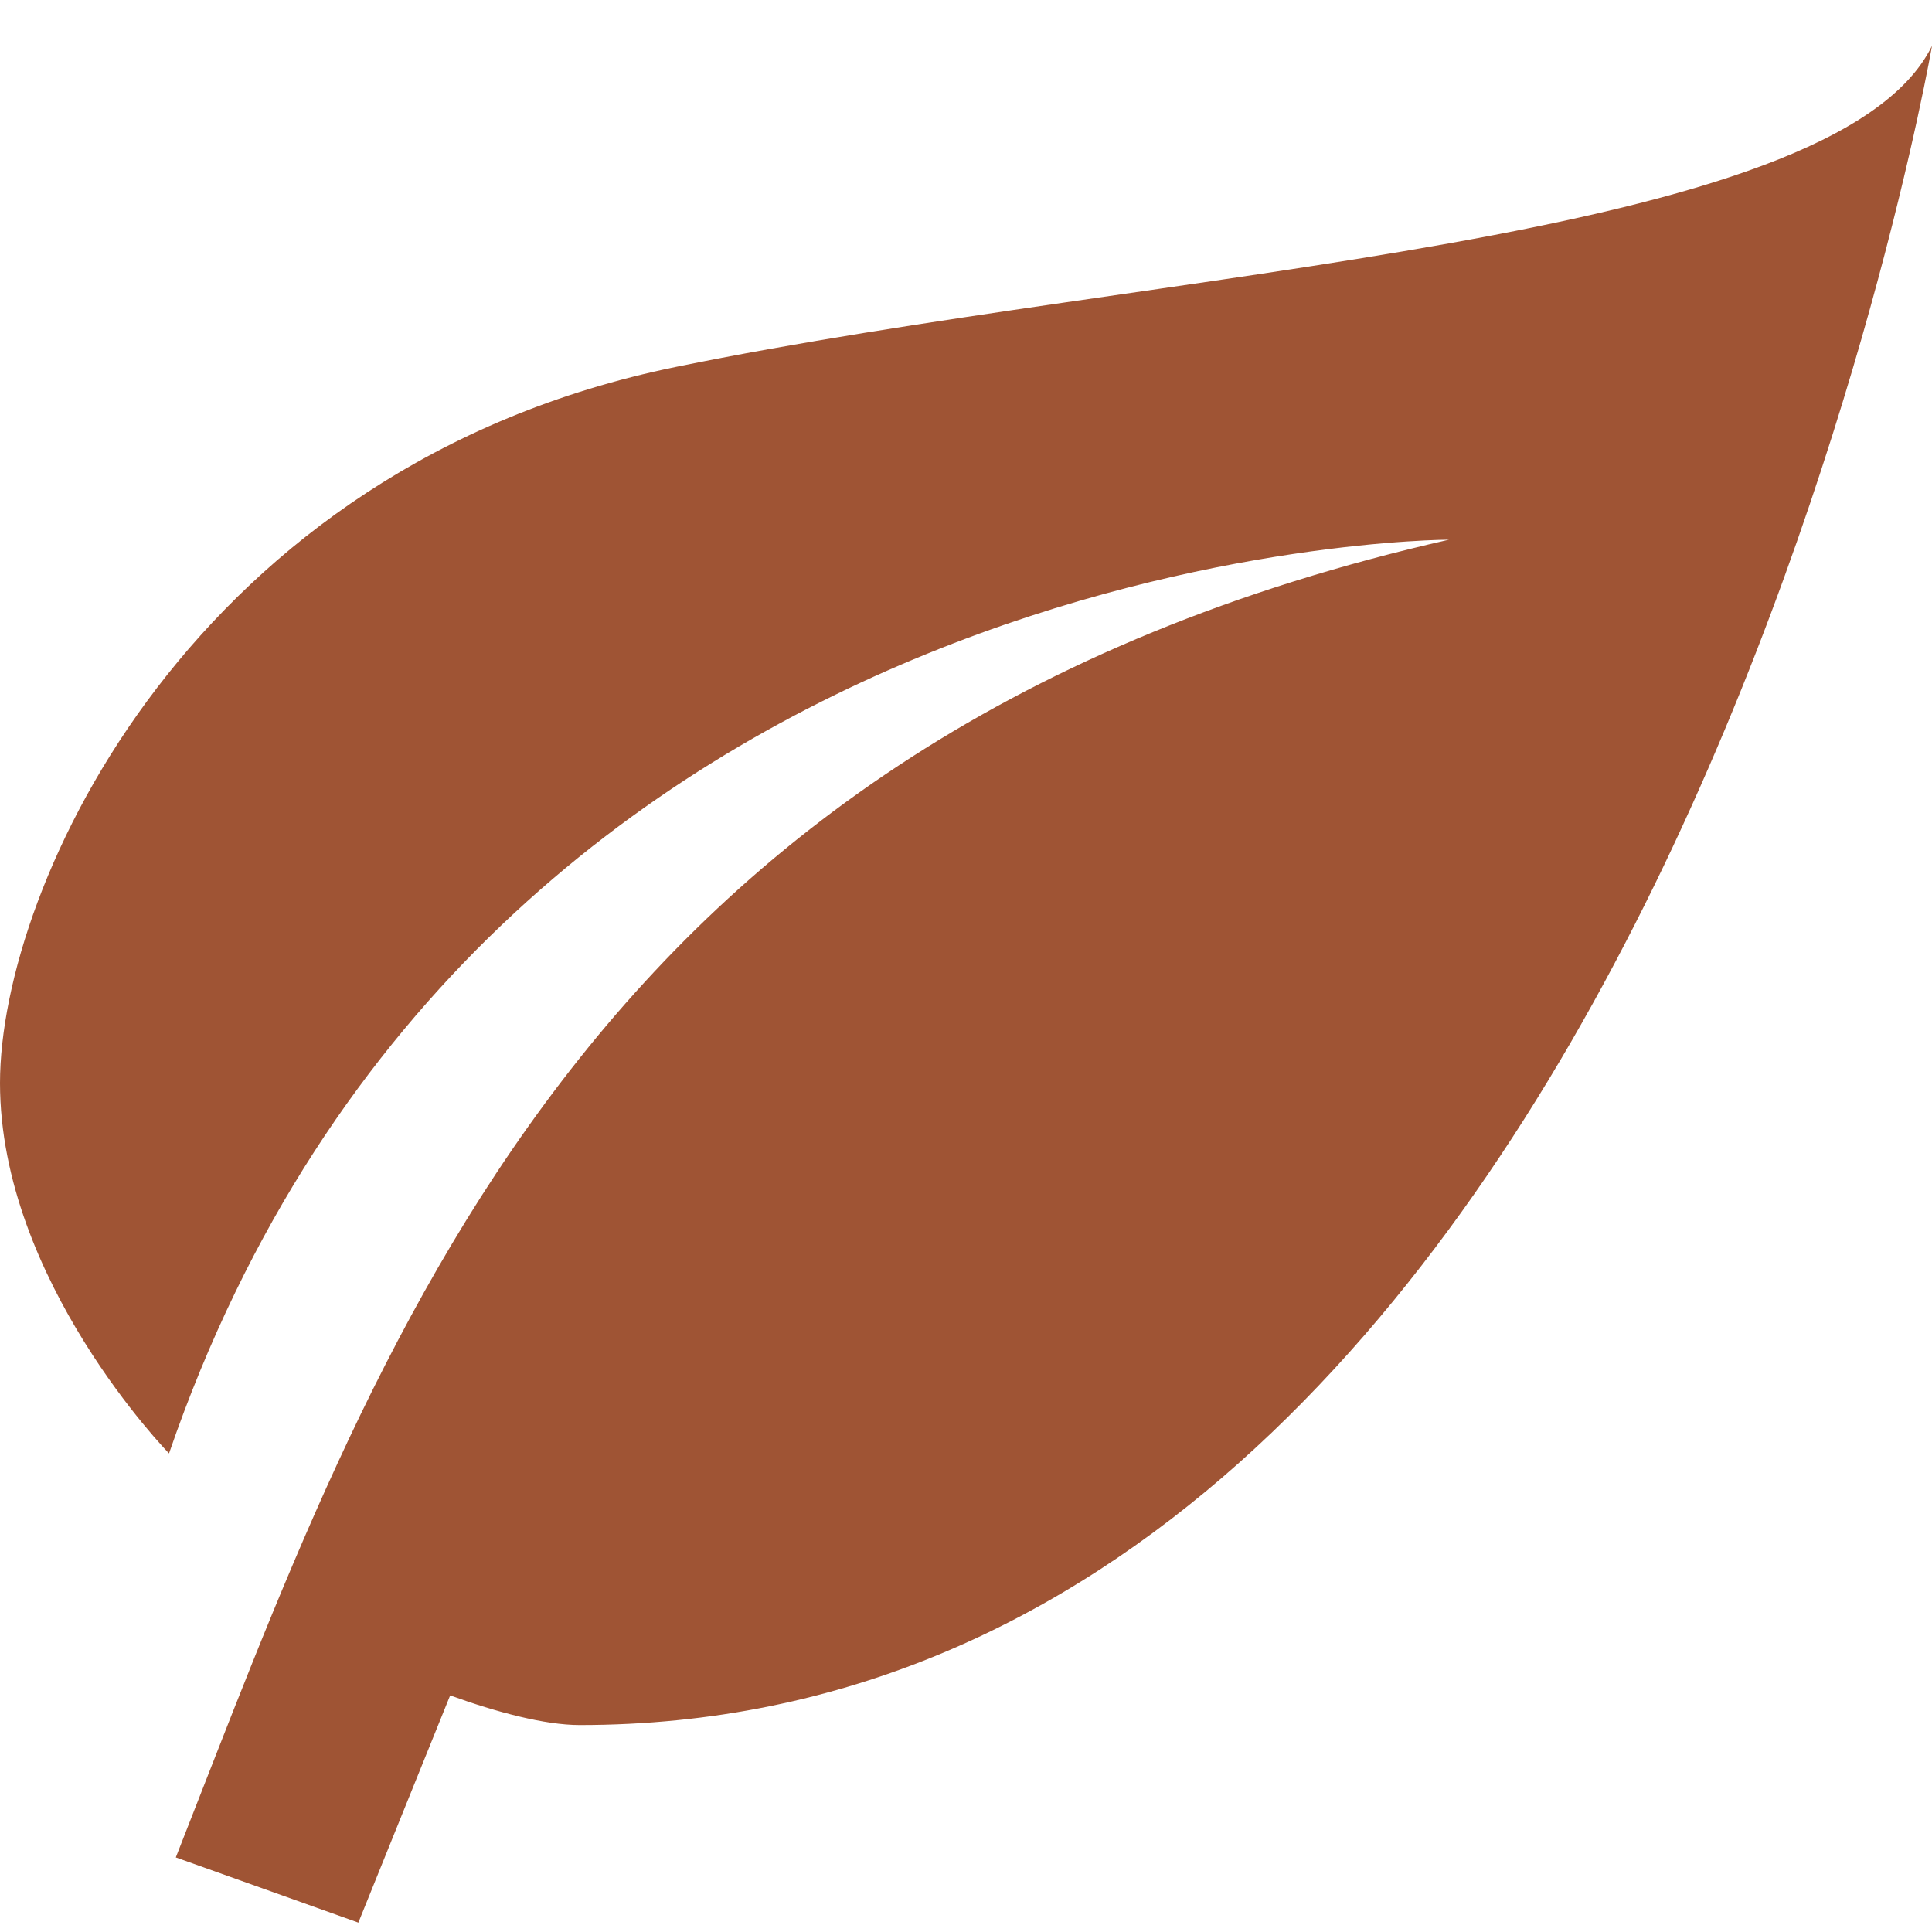 <svg width="35" height="35" viewBox="0 0 35 35" fill="none" xmlns="http://www.w3.org/2000/svg">
<path d="M26.25 9.777C10.5 13.356 6.825 24.397 3.185 33.649L6.492 34.83L8.155 30.714C8.995 31.018 9.87 31.251 10.5 31.251C29.75 31.251 35 0.83 35 0.83C33.25 4.409 21 4.856 12.25 6.646C3.5 8.435 0 16.041 0 19.62C0 23.198 3.062 26.33 3.062 26.33C8.75 9.777 26.25 9.777 26.25 9.777Z" fill="#9F5434"/>
</svg>
